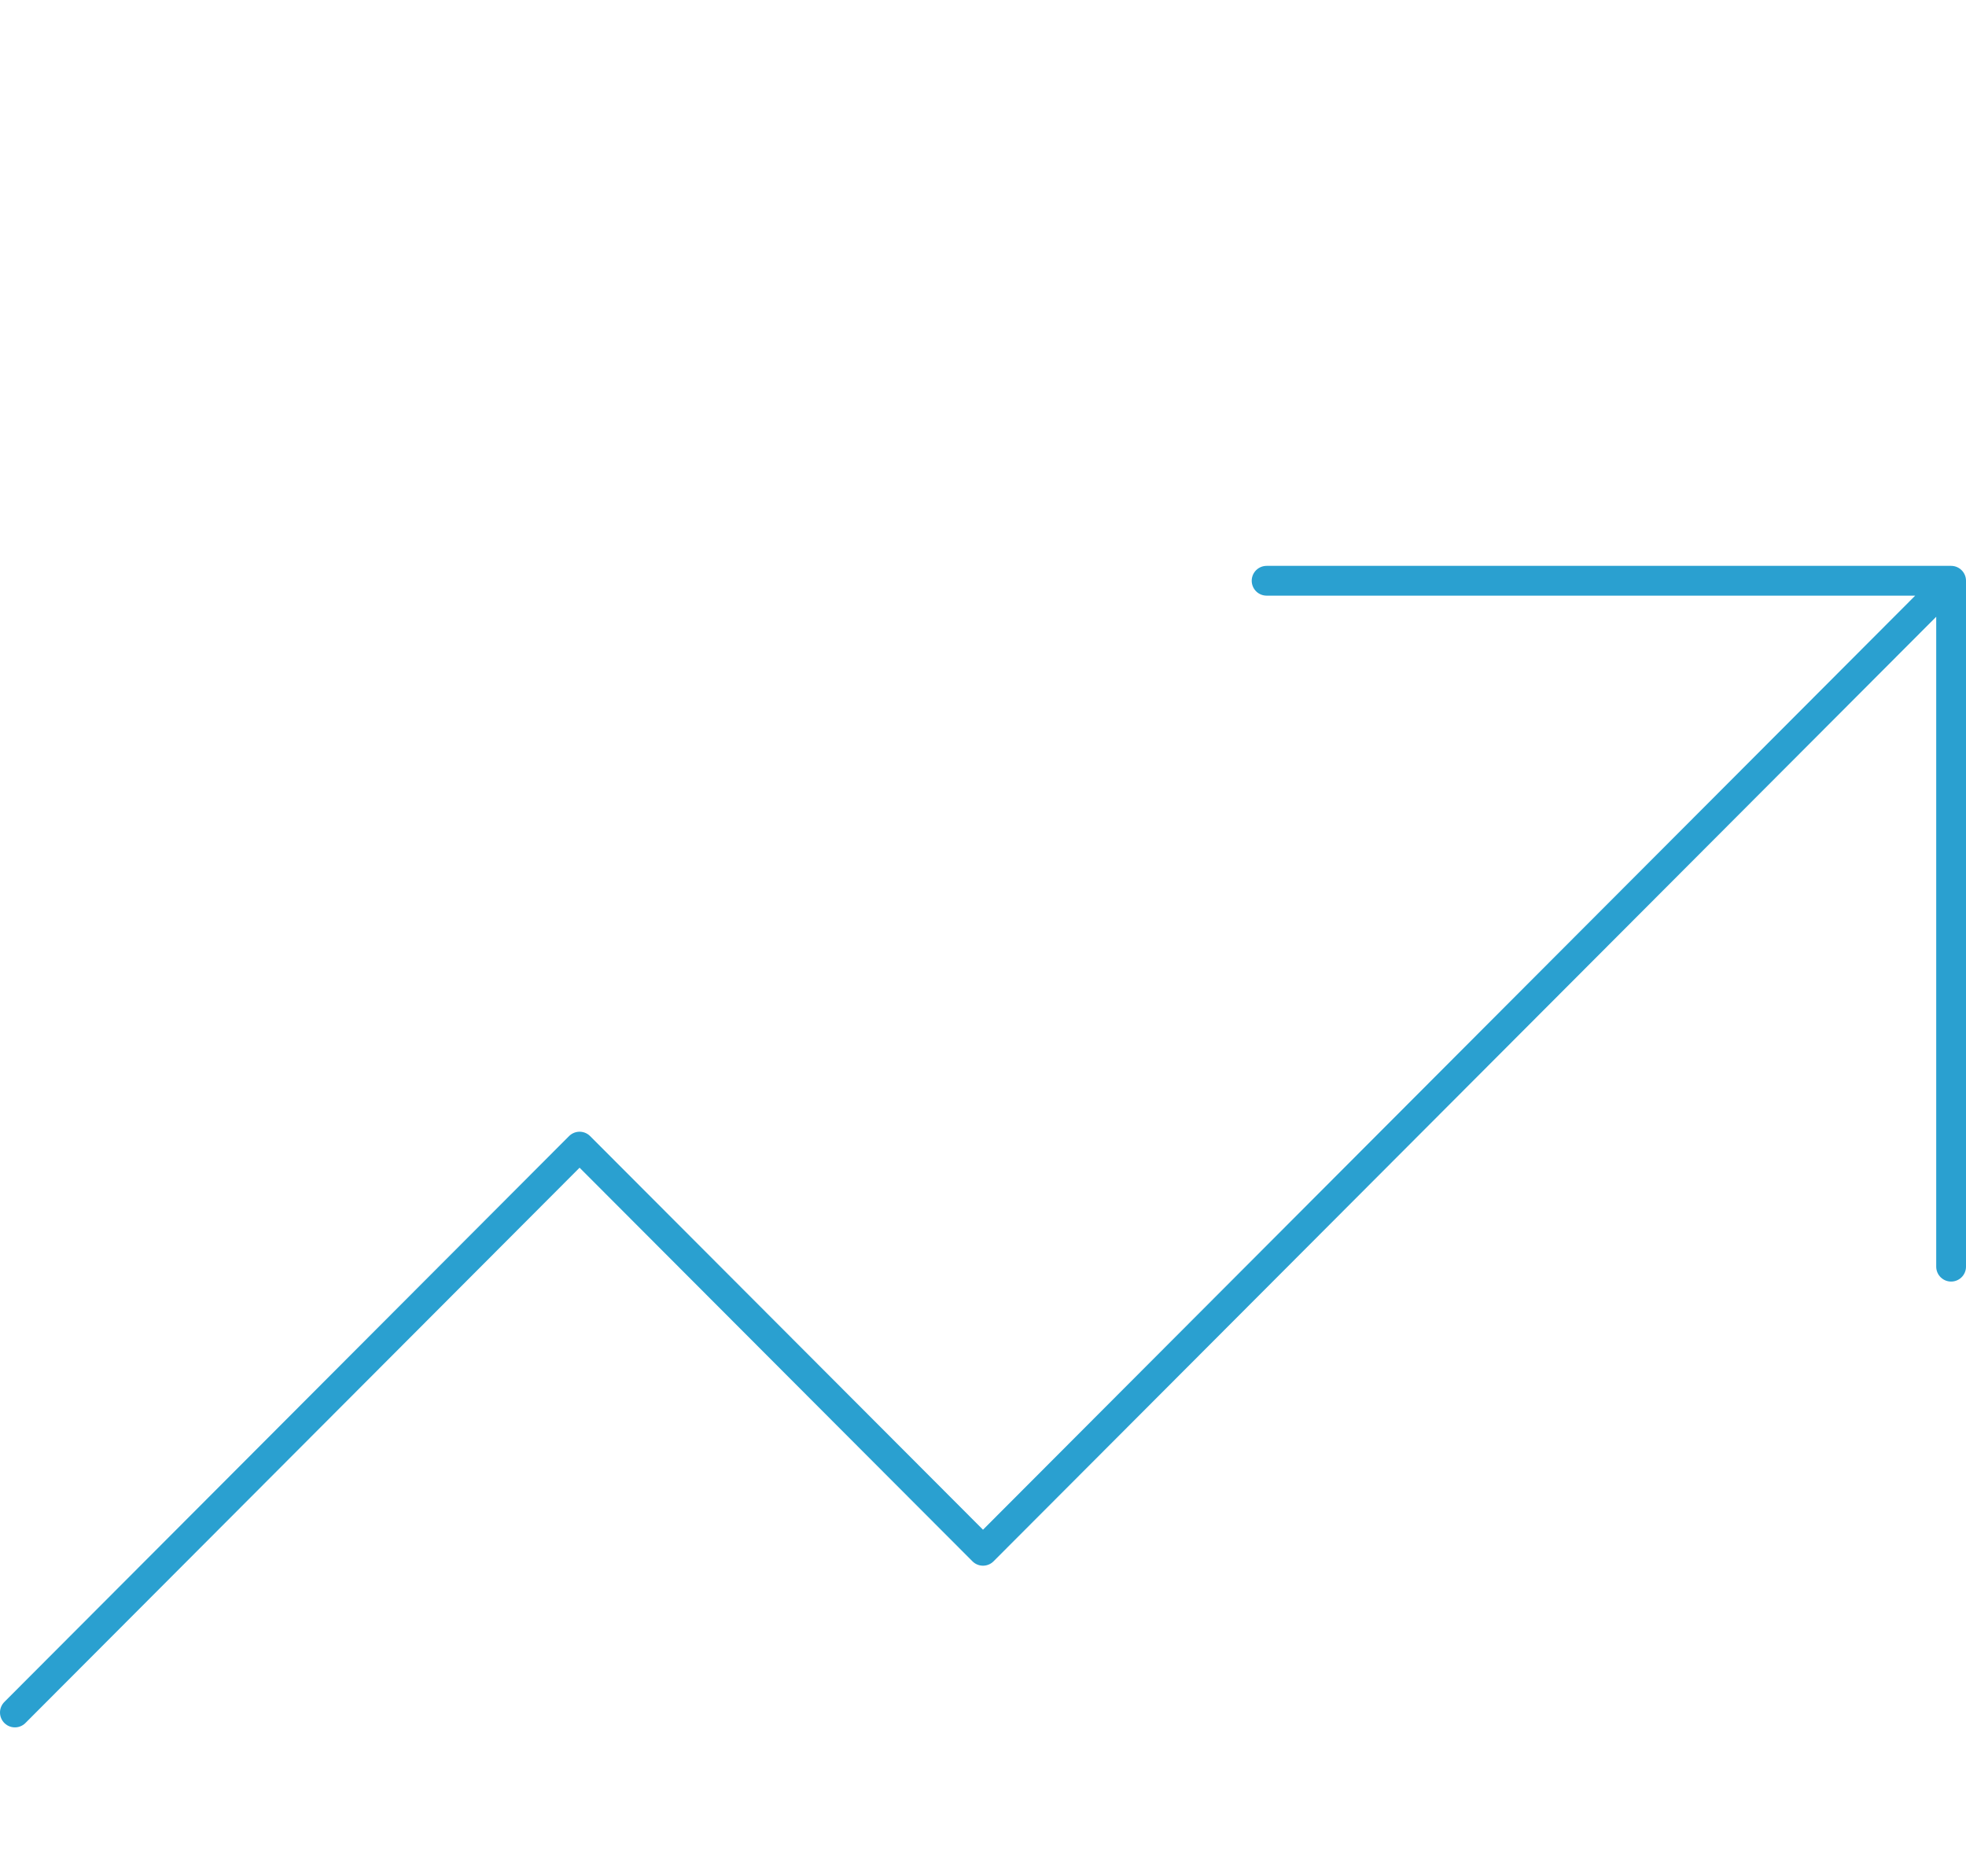 <svg xmlns="http://www.w3.org/2000/svg" xmlns:xlink="http://www.w3.org/1999/xlink" width="66" height="63" viewBox="0 0 66 63">
  <defs>
    <clipPath id="clip-path">
      <rect id="長方形_20" data-name="長方形 20" width="66" height="63" transform="translate(5425 2592)" fill="#fff" stroke="#707070" stroke-width="1"/>
    </clipPath>
  </defs>
  <g id="マスクグループ_10" data-name="マスクグループ 10" transform="translate(-5425 -2592)" clip-path="url(#clip-path)">
    <path id="strengths-02-icon" d="M8,62,26.957,43,40.5,56.571,73,24m0,0H50.021M73,24V47.031" transform="translate(5417.5 2587.5)" fill="none" stroke="#2aa0d0" stroke-linecap="round" stroke-linejoin="round" stroke-width="1"/>
  </g>
</svg>
